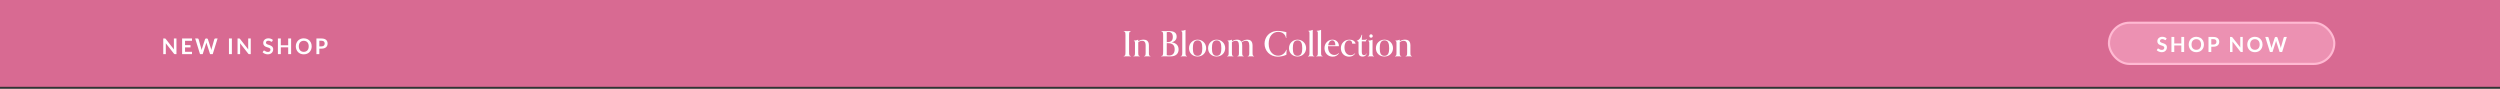 <svg width="1154" height="41" viewBox="0 0 1154 41" fill="none" xmlns="http://www.w3.org/2000/svg">
<rect x="0" y="0" width="1154" height="41" fill="#333333" stroke="none"/>
<rect width="1154" height="40.069" fill="#D86A92"/>
<rect x="973.5" y="10.5" width="104" height="19" rx="9.5" fill="#FFB9D2" fill-opacity="0.5"/>
<rect x="973.5" y="10.5" width="104" height="19" rx="9.5" stroke="#FFB9D2"/>
<path d="M999.803 18.325C999.765 18.393 999.723 18.442 999.678 18.474C999.637 18.503 999.584 18.518 999.52 18.518C999.452 18.518 999.379 18.494 999.299 18.446C999.222 18.394 999.129 18.338 999.02 18.277C998.911 18.216 998.782 18.162 998.635 18.114C998.491 18.063 998.319 18.037 998.12 18.037C997.941 18.037 997.784 18.059 997.649 18.104C997.515 18.146 997.401 18.205 997.308 18.282C997.218 18.359 997.151 18.452 997.106 18.561C997.061 18.667 997.039 18.784 997.039 18.912C997.039 19.076 997.083 19.212 997.173 19.321C997.266 19.43 997.388 19.523 997.539 19.6C997.689 19.677 997.861 19.745 998.053 19.806C998.245 19.867 998.443 19.933 998.645 20.003C998.847 20.071 999.044 20.151 999.236 20.244C999.428 20.334 999.6 20.449 999.75 20.59C999.901 20.728 1000.02 20.898 1000.11 21.1C1000.2 21.302 1000.25 21.547 1000.25 21.835C1000.25 22.15 1000.2 22.445 1000.09 22.72C999.981 22.993 999.824 23.232 999.616 23.437C999.411 23.639 999.159 23.799 998.861 23.918C998.563 24.033 998.221 24.091 997.837 24.091C997.616 24.091 997.398 24.068 997.183 24.023C996.968 23.982 996.761 23.921 996.563 23.841C996.367 23.76 996.183 23.664 996.01 23.552C995.837 23.44 995.683 23.315 995.548 23.177L995.928 22.557C995.96 22.512 996.002 22.475 996.053 22.446C996.104 22.414 996.159 22.398 996.216 22.398C996.297 22.398 996.383 22.432 996.476 22.499C996.569 22.563 996.68 22.635 996.808 22.715C996.936 22.796 997.085 22.869 997.255 22.937C997.428 23.001 997.635 23.033 997.875 23.033C998.244 23.033 998.529 22.946 998.731 22.773C998.933 22.597 999.034 22.345 999.034 22.018C999.034 21.835 998.988 21.686 998.895 21.571C998.805 21.456 998.685 21.36 998.534 21.282C998.383 21.202 998.212 21.135 998.019 21.081C997.827 21.026 997.632 20.967 997.433 20.903C997.234 20.839 997.039 20.762 996.846 20.672C996.654 20.582 996.482 20.465 996.332 20.321C996.181 20.177 996.059 19.997 995.966 19.782C995.877 19.564 995.832 19.297 995.832 18.979C995.832 18.726 995.881 18.479 995.981 18.239C996.083 17.998 996.231 17.785 996.423 17.599C996.615 17.413 996.853 17.264 997.135 17.152C997.417 17.04 997.741 16.984 998.106 16.984C998.516 16.984 998.895 17.048 999.241 17.176C999.587 17.304 999.882 17.484 1000.13 17.715L999.803 18.325ZM1008.2 17.061V24.014H1006.9V20.975H1003.64V24.014H1002.34V17.061H1003.64V20.052H1006.9V17.061H1008.2ZM1017.34 20.537C1017.34 21.047 1017.26 21.52 1017.09 21.956C1016.92 22.389 1016.68 22.764 1016.38 23.081C1016.07 23.398 1015.7 23.647 1015.27 23.826C1014.83 24.003 1014.35 24.091 1013.82 24.091C1013.3 24.091 1012.82 24.003 1012.39 23.826C1011.95 23.647 1011.58 23.398 1011.27 23.081C1010.96 22.764 1010.72 22.389 1010.55 21.956C1010.38 21.52 1010.3 21.047 1010.3 20.537C1010.3 20.028 1010.38 19.556 1010.55 19.124C1010.72 18.688 1010.96 18.311 1011.27 17.994C1011.58 17.676 1011.95 17.43 1012.39 17.253C1012.82 17.074 1013.3 16.984 1013.82 16.984C1014.18 16.984 1014.51 17.026 1014.82 17.109C1015.13 17.189 1015.41 17.304 1015.67 17.455C1015.93 17.603 1016.17 17.784 1016.37 17.998C1016.58 18.21 1016.76 18.447 1016.9 18.71C1017.04 18.973 1017.15 19.258 1017.23 19.566C1017.3 19.874 1017.34 20.198 1017.34 20.537ZM1016.02 20.537C1016.02 20.156 1015.97 19.814 1015.87 19.513C1015.76 19.209 1015.62 18.951 1015.43 18.739C1015.24 18.527 1015.01 18.366 1014.74 18.253C1014.47 18.141 1014.16 18.085 1013.82 18.085C1013.48 18.085 1013.18 18.141 1012.9 18.253C1012.64 18.366 1012.4 18.527 1012.21 18.739C1012.02 18.951 1011.88 19.209 1011.77 19.513C1011.67 19.814 1011.62 20.156 1011.62 20.537C1011.62 20.919 1011.67 21.262 1011.77 21.566C1011.88 21.868 1012.02 22.124 1012.21 22.336C1012.4 22.544 1012.64 22.704 1012.9 22.816C1013.18 22.929 1013.48 22.985 1013.82 22.985C1014.16 22.985 1014.47 22.929 1014.74 22.816C1015.01 22.704 1015.24 22.544 1015.43 22.336C1015.62 22.124 1015.76 21.868 1015.87 21.566C1015.97 21.262 1016.02 20.919 1016.02 20.537ZM1021.7 20.556C1021.94 20.556 1022.14 20.528 1022.32 20.47C1022.5 20.409 1022.64 20.324 1022.76 20.215C1022.88 20.103 1022.96 19.968 1023.02 19.811C1023.08 19.651 1023.11 19.473 1023.11 19.277C1023.11 19.091 1023.08 18.923 1023.02 18.773C1022.96 18.622 1022.88 18.494 1022.76 18.388C1022.65 18.282 1022.5 18.202 1022.33 18.148C1022.15 18.09 1021.94 18.061 1021.7 18.061H1020.73V20.556H1021.7ZM1021.7 17.061C1022.16 17.061 1022.57 17.115 1022.91 17.224C1023.25 17.333 1023.53 17.486 1023.75 17.681C1023.97 17.877 1024.13 18.111 1024.24 18.383C1024.35 18.656 1024.4 18.954 1024.4 19.277C1024.4 19.614 1024.35 19.923 1024.23 20.206C1024.12 20.484 1023.95 20.725 1023.73 20.927C1023.5 21.129 1023.22 21.286 1022.88 21.398C1022.55 21.51 1022.15 21.566 1021.7 21.566H1020.73V24.014H1019.44V17.061H1021.7ZM1035.25 17.061V24.014H1034.58C1034.48 24.014 1034.39 23.998 1034.32 23.966C1034.25 23.93 1034.19 23.873 1034.12 23.793L1030.49 19.157C1030.51 19.369 1030.52 19.564 1030.52 19.744V24.014H1029.38V17.061H1030.06C1030.12 17.061 1030.16 17.064 1030.2 17.07C1030.24 17.074 1030.28 17.083 1030.31 17.099C1030.34 17.112 1030.37 17.133 1030.4 17.162C1030.43 17.187 1030.46 17.223 1030.49 17.268L1034.14 21.922C1034.13 21.81 1034.12 21.699 1034.12 21.59C1034.11 21.481 1034.11 21.38 1034.11 21.287V17.061H1035.25ZM1044.39 20.537C1044.39 21.047 1044.3 21.52 1044.13 21.956C1043.96 22.389 1043.73 22.764 1043.42 23.081C1043.11 23.398 1042.74 23.647 1042.31 23.826C1041.88 24.003 1041.39 24.091 1040.87 24.091C1040.34 24.091 1039.86 24.003 1039.43 23.826C1039 23.647 1038.62 23.398 1038.31 23.081C1038.01 22.764 1037.77 22.389 1037.6 21.956C1037.43 21.52 1037.34 21.047 1037.34 20.537C1037.34 20.028 1037.43 19.556 1037.6 19.124C1037.77 18.688 1038.01 18.311 1038.31 17.994C1038.62 17.676 1039 17.43 1039.43 17.253C1039.86 17.074 1040.34 16.984 1040.87 16.984C1041.22 16.984 1041.55 17.026 1041.86 17.109C1042.17 17.189 1042.46 17.304 1042.72 17.455C1042.98 17.603 1043.21 17.784 1043.41 17.998C1043.62 18.21 1043.8 18.447 1043.94 18.71C1044.09 18.973 1044.2 19.258 1044.27 19.566C1044.35 19.874 1044.39 20.198 1044.39 20.537ZM1043.06 20.537C1043.06 20.156 1043.01 19.814 1042.91 19.513C1042.81 19.209 1042.66 18.951 1042.47 18.739C1042.28 18.527 1042.05 18.366 1041.78 18.253C1041.51 18.141 1041.21 18.085 1040.87 18.085C1040.53 18.085 1040.22 18.141 1039.95 18.253C1039.68 18.366 1039.45 18.527 1039.26 18.739C1039.07 18.951 1038.92 19.209 1038.82 19.513C1038.72 19.814 1038.66 20.156 1038.66 20.537C1038.66 20.919 1038.72 21.262 1038.82 21.566C1038.92 21.868 1039.07 22.124 1039.26 22.336C1039.45 22.544 1039.68 22.704 1039.95 22.816C1040.22 22.929 1040.53 22.985 1040.87 22.985C1041.21 22.985 1041.51 22.929 1041.78 22.816C1042.05 22.704 1042.28 22.544 1042.47 22.336C1042.66 22.124 1042.81 21.868 1042.91 21.566C1043.01 21.262 1043.06 20.919 1043.06 20.537ZM1055.59 17.061L1053.43 24.014H1052.27L1050.75 19.263C1050.71 19.148 1050.67 19.007 1050.63 18.84C1050.61 18.92 1050.59 18.995 1050.57 19.066C1050.55 19.136 1050.53 19.202 1050.51 19.263L1048.98 24.014H1047.8L1045.65 17.061H1046.73C1046.84 17.061 1046.94 17.088 1047.01 17.143C1047.09 17.194 1047.14 17.264 1047.16 17.354L1048.35 21.513C1048.37 21.616 1048.4 21.728 1048.42 21.85C1048.45 21.968 1048.47 22.093 1048.5 22.225C1048.52 22.09 1048.55 21.964 1048.58 21.845C1048.61 21.727 1048.64 21.616 1048.68 21.513L1050.04 17.354C1050.07 17.28 1050.12 17.213 1050.19 17.152C1050.27 17.091 1050.36 17.061 1050.47 17.061H1050.85C1050.96 17.061 1051.06 17.088 1051.13 17.143C1051.2 17.197 1051.25 17.268 1051.29 17.354L1052.65 21.513C1052.71 21.712 1052.77 21.941 1052.83 22.201C1052.87 21.948 1052.92 21.718 1052.97 21.513L1054.15 17.354C1054.17 17.274 1054.22 17.205 1054.3 17.147C1054.38 17.09 1054.47 17.061 1054.58 17.061H1055.59Z" fill="white"/>
<path d="M521.985 25.872V26.032C521.648 26.016 520.927 26 520.35 26C519.757 26 519.068 26.016 518.715 26.032V25.872C519.388 25.76 519.517 25.551 519.517 24.013V16.351C519.517 14.813 519.388 14.604 518.715 14.492V14.332C519.068 14.348 519.757 14.364 520.35 14.364C520.927 14.364 521.648 14.348 521.985 14.332V14.492C521.328 14.604 521.184 14.813 521.184 16.351V24.013C521.184 25.551 521.328 25.76 521.985 25.872ZM531.022 25.872V26.032C530.669 26.016 530.172 26 529.579 26C528.986 26 528.489 26.016 528.137 26.032V25.872C528.618 25.776 528.826 25.695 528.826 24.413V20.967C528.826 19.3 528.089 18.82 527.175 18.82C526.454 18.82 525.861 19.124 525.412 19.509V24.413C525.412 25.695 525.62 25.776 526.101 25.872V26.032C525.749 26.016 525.252 26 524.659 26C524.066 26 523.569 26.016 523.216 26.032V25.872C523.697 25.776 523.905 25.695 523.905 24.413V20.054C523.905 19.268 523.889 19.028 523.409 18.9V18.739C524.114 18.723 524.867 18.563 525.412 18.307V19.092C526.213 18.499 527.015 18.307 527.816 18.307C528.89 18.307 530.333 18.643 530.333 20.919V24.413C530.333 25.695 530.541 25.776 531.022 25.872ZM536.041 26.032V25.872C536.81 25.744 536.907 25.535 536.907 23.532V16.351C536.907 14.813 536.73 14.604 536.057 14.492V14.332C536.41 14.348 537.083 14.364 537.756 14.364C538.429 14.364 539.279 14.348 539.615 14.348C541.747 14.348 543.141 15.005 543.141 16.864C543.141 18.146 542.468 19.124 540.849 19.541C542.981 19.829 544.039 21.079 544.039 22.811C544.039 24.413 543.141 26.048 540.24 26.048C539.743 26.048 538.718 26 537.724 26C537.147 26 536.394 26.016 536.041 26.032ZM538.573 19.477C540.24 19.477 541.378 18.996 541.378 17.073C541.378 15.39 540.513 14.748 539.375 14.748C539.118 14.748 538.846 14.781 538.573 14.877V19.477ZM539.054 19.925H538.573V25.455C538.926 25.551 539.375 25.599 539.711 25.599C541.138 25.599 542.228 24.782 542.228 22.778C542.228 20.903 541.282 19.925 539.054 19.925ZM547.921 25.872V26.032C547.568 26.016 547.071 26 546.478 26C545.885 26 545.388 26.016 545.036 26.032V25.872C545.517 25.776 545.725 25.695 545.725 24.413V15.534C545.725 14.748 545.709 14.508 545.228 14.38V14.22C545.917 14.204 546.671 14.043 547.232 13.787V24.413C547.232 25.695 547.44 25.776 547.921 25.872ZM556.756 22.217C556.756 24.461 555.057 26.096 552.781 26.096C550.617 26.096 548.854 24.606 548.854 22.265C548.854 19.893 550.681 18.307 552.813 18.307C554.961 18.307 556.756 19.925 556.756 22.217ZM552.781 25.776C554.624 25.776 554.977 24.189 554.977 22.265C554.977 20.086 554.528 18.627 552.813 18.627C550.97 18.627 550.633 20.31 550.633 22.25C550.633 24.317 551.018 25.776 552.781 25.776ZM565.552 22.217C565.552 24.461 563.853 26.096 561.577 26.096C559.414 26.096 557.651 24.606 557.651 22.265C557.651 19.893 559.478 18.307 561.609 18.307C563.757 18.307 565.552 19.925 565.552 22.217ZM561.577 25.776C563.421 25.776 563.773 24.189 563.773 22.265C563.773 20.086 563.324 18.627 561.609 18.627C559.766 18.627 559.43 20.31 559.43 22.25C559.43 24.317 559.814 25.776 561.577 25.776ZM578.869 25.872V26.032C578.516 26.016 578.019 26 577.426 26C576.833 26 576.336 26.016 575.984 26.032V25.872C576.464 25.776 576.673 25.695 576.673 24.413V21.079C576.673 19.316 576.048 18.82 575.134 18.82C574.509 18.82 573.852 19.06 573.163 19.573C573.323 19.942 573.403 20.406 573.403 20.999V24.413C573.403 25.695 573.612 25.776 574.092 25.872V26.032C573.74 26.016 573.243 26 572.65 26C572.057 26 571.56 26.016 571.207 26.032V25.872C571.688 25.776 571.897 25.695 571.897 24.413V21.047C571.897 19.268 571.287 18.82 570.406 18.82C569.765 18.82 569.188 19.06 568.659 19.493V24.413C568.659 25.695 568.867 25.776 569.348 25.872V26.032C568.996 26.016 568.499 26 567.906 26C567.313 26 566.816 26.016 566.463 26.032V25.872C566.944 25.776 567.152 25.695 567.152 24.413V20.054C567.152 19.268 567.136 19.028 566.655 18.9V18.739C567.361 18.723 568.114 18.563 568.659 18.307V19.092C569.444 18.515 570.262 18.307 571.031 18.307C571.8 18.307 572.586 18.515 573.035 19.284C574.044 18.531 575.006 18.307 575.775 18.307C576.929 18.307 578.179 18.803 578.179 21.047V24.413C578.179 25.695 578.388 25.776 578.869 25.872ZM593.747 22.955L593.907 22.987C593.843 23.58 593.795 24.509 593.795 25.279C592.625 25.824 591.23 26.16 589.9 26.16C586.005 26.16 583.713 23.259 583.713 20.182C583.713 17.297 585.749 14.268 589.932 14.268C591.407 14.268 592.865 14.652 593.795 14.845C593.763 15.293 593.747 15.935 593.747 16.431C593.747 16.928 593.763 17.265 593.779 17.537H593.618C593.266 15.71 591.823 14.7 590.06 14.7C587.656 14.7 585.621 16.56 585.621 20.182C585.621 23.98 587.864 25.712 589.996 25.712C591.759 25.712 593.234 24.541 593.747 22.955ZM602.898 22.217C602.898 24.461 601.199 26.096 598.923 26.096C596.76 26.096 594.997 24.606 594.997 22.265C594.997 19.893 596.824 18.307 598.955 18.307C601.103 18.307 602.898 19.925 602.898 22.217ZM598.923 25.776C600.767 25.776 601.119 24.189 601.119 22.265C601.119 20.086 600.67 18.627 598.955 18.627C597.112 18.627 596.776 20.31 596.776 22.25C596.776 24.317 597.16 25.776 598.923 25.776ZM606.648 25.872V26.032C606.295 26.016 605.798 26 605.205 26C604.612 26 604.115 26.016 603.763 26.032V25.872C604.243 25.776 604.452 25.695 604.452 24.413V15.534C604.452 14.748 604.436 14.508 603.955 14.38V14.22C604.644 14.204 605.397 14.043 605.958 13.787V24.413C605.958 25.695 606.167 25.776 606.648 25.872ZM610.498 25.872V26.032C610.145 26.016 609.648 26 609.055 26C608.462 26 607.966 26.016 607.613 26.032V25.872C608.094 25.776 608.302 25.695 608.302 24.413V15.534C608.302 14.748 608.286 14.508 607.805 14.38V14.22C608.494 14.204 609.248 14.043 609.809 13.787V24.413C609.809 25.695 610.017 25.776 610.498 25.872ZM617.972 24.493L618.084 24.638C617.379 25.615 616.466 26.16 615.183 26.16C612.939 26.16 611.385 24.461 611.385 22.217C611.385 19.909 613.052 18.307 615.023 18.307C616.546 18.307 618.052 19.268 618.052 21.32H613.036C613.036 21.32 613.02 21.464 613.02 21.721C613.02 23.98 614.238 25.375 615.953 25.375C616.642 25.375 617.283 25.151 617.972 24.493ZM613.084 20.903H616.417C616.385 19.381 615.824 18.627 614.959 18.627C613.949 18.627 613.276 19.637 613.084 20.903ZM625.452 24.59L625.564 24.702C624.923 25.599 624.057 26.16 622.759 26.16C620.467 26.16 618.944 24.445 618.944 22.25C618.944 19.942 620.643 18.307 622.935 18.307C624.378 18.307 625.516 18.964 625.74 20.166H624.185C624.137 19.3 623.833 18.627 622.823 18.627C621.3 18.627 620.611 20.15 620.611 21.897C620.611 24.157 621.765 25.471 623.432 25.471C624.201 25.471 624.891 25.199 625.452 24.59ZM630.752 24.654L630.88 24.75C630.528 25.727 629.919 26.128 628.973 26.128C627.963 26.128 627.098 25.679 627.098 24.061V19.653C627.098 19.108 626.937 19.06 626.312 18.964V18.803C627.514 18.403 628.236 17.281 628.54 16.047L628.781 16.095C628.7 16.624 628.604 17.585 628.604 18.387H629.502C630.175 18.387 630.544 18.387 630.832 18.002L630.96 18.146C630.72 18.515 630.576 18.659 630.335 19.188C630.335 19.188 630.111 19.076 629.406 19.076H628.604V23.884C628.604 25.022 628.909 25.471 629.646 25.471C630.175 25.471 630.496 25.231 630.752 24.654ZM633.664 16.656C633.664 17.073 633.328 17.409 632.863 17.409C632.43 17.409 632.094 17.073 632.094 16.656C632.094 16.175 632.43 15.838 632.863 15.838C633.328 15.838 633.664 16.175 633.664 16.656ZM634.257 25.872V26.032C633.905 26.016 633.408 26 632.815 26C632.222 26 631.725 26.016 631.372 26.032V25.872C631.853 25.776 632.062 25.695 632.062 24.413V20.086C632.062 19.316 632.046 19.06 631.565 18.932V18.771C632.27 18.755 633.023 18.611 633.568 18.355V24.413C633.568 25.695 633.777 25.776 634.257 25.872ZM643.015 22.217C643.015 24.461 641.316 26.096 639.04 26.096C636.876 26.096 635.113 24.606 635.113 22.265C635.113 19.893 636.94 18.307 639.072 18.307C641.22 18.307 643.015 19.925 643.015 22.217ZM639.04 25.776C640.883 25.776 641.236 24.189 641.236 22.265C641.236 20.086 640.787 18.627 639.072 18.627C637.229 18.627 636.892 20.31 636.892 22.25C636.892 24.317 637.277 25.776 639.04 25.776ZM651.731 25.872V26.032C651.378 26.016 650.882 26 650.289 26C649.695 26 649.199 26.016 648.846 26.032V25.872C649.327 25.776 649.535 25.695 649.535 24.413V20.967C649.535 19.3 648.798 18.82 647.884 18.82C647.163 18.82 646.57 19.124 646.121 19.509V24.413C646.121 25.695 646.33 25.776 646.81 25.872V26.032C646.458 26.016 645.961 26 645.368 26C644.775 26 644.278 26.016 643.925 26.032V25.872C644.406 25.776 644.615 25.695 644.615 24.413V20.054C644.615 19.268 644.599 19.028 644.118 18.9V18.739C644.823 18.723 645.576 18.563 646.121 18.307V19.092C646.923 18.499 647.724 18.307 648.525 18.307C649.599 18.307 651.042 18.643 651.042 20.919V24.413C651.042 25.695 651.25 25.776 651.731 25.872Z" fill="white"/>
<path d="M81.453 17.77V25H80.763C80.656 25 80.566 24.983 80.493 24.95C80.423 24.913 80.354 24.853 80.288 24.77L76.513 19.95C76.533 20.17 76.543 20.373 76.543 20.56V25H75.358V17.77H76.063C76.119 17.77 76.168 17.773 76.208 17.78C76.251 17.783 76.288 17.793 76.318 17.81C76.351 17.823 76.383 17.845 76.413 17.875C76.443 17.902 76.476 17.938 76.513 17.985L80.303 22.825C80.293 22.708 80.284 22.593 80.278 22.48C80.271 22.367 80.268 22.262 80.268 22.165V17.77H81.453ZM85.413 18.84V20.845H87.943V21.88H85.413V23.925H88.623V25H84.063V17.77H88.623V18.84H85.413ZM100.435 17.77L98.19 25H96.975L95.395 20.06C95.351 19.94 95.311 19.793 95.275 19.62C95.255 19.703 95.235 19.782 95.215 19.855C95.195 19.928 95.173 19.997 95.15 20.06L93.555 25H92.335L90.095 17.77H91.22C91.336 17.77 91.433 17.798 91.51 17.855C91.59 17.908 91.643 17.982 91.67 18.075L92.9 22.4C92.926 22.507 92.951 22.623 92.975 22.75C93.001 22.873 93.028 23.003 93.055 23.14C93.081 23 93.11 22.868 93.14 22.745C93.173 22.622 93.208 22.507 93.245 22.4L94.665 18.075C94.691 17.998 94.743 17.928 94.82 17.865C94.9 17.802 94.996 17.77 95.11 17.77H95.505C95.621 17.77 95.716 17.798 95.79 17.855C95.863 17.912 95.918 17.985 95.955 18.075L97.37 22.4C97.44 22.607 97.503 22.845 97.56 23.115C97.603 22.852 97.651 22.613 97.705 22.4L98.935 18.075C98.955 17.992 99.005 17.92 99.085 17.86C99.168 17.8 99.266 17.77 99.38 17.77H100.435ZM107.036 25H105.686V17.77H107.036V25ZM115.75 17.77V25H115.06C114.953 25 114.863 24.983 114.79 24.95C114.72 24.913 114.651 24.853 114.585 24.77L110.81 19.95C110.83 20.17 110.84 20.373 110.84 20.56V25H109.655V17.77H110.36C110.416 17.77 110.465 17.773 110.505 17.78C110.548 17.783 110.585 17.793 110.615 17.81C110.648 17.823 110.68 17.845 110.71 17.875C110.74 17.902 110.773 17.938 110.81 17.985L114.6 22.825C114.59 22.708 114.581 22.593 114.575 22.48C114.568 22.367 114.565 22.262 114.565 22.165V17.77H115.75ZM125.641 19.085C125.601 19.155 125.558 19.207 125.511 19.24C125.468 19.27 125.413 19.285 125.346 19.285C125.276 19.285 125.2 19.26 125.116 19.21C125.036 19.157 124.94 19.098 124.826 19.035C124.713 18.972 124.58 18.915 124.426 18.865C124.276 18.812 124.098 18.785 123.891 18.785C123.705 18.785 123.541 18.808 123.401 18.855C123.261 18.898 123.143 18.96 123.046 19.04C122.953 19.12 122.883 19.217 122.836 19.33C122.79 19.44 122.766 19.562 122.766 19.695C122.766 19.865 122.813 20.007 122.906 20.12C123.003 20.233 123.13 20.33 123.286 20.41C123.443 20.49 123.621 20.562 123.821 20.625C124.021 20.688 124.226 20.757 124.436 20.83C124.646 20.9 124.851 20.983 125.051 21.08C125.251 21.173 125.43 21.293 125.586 21.44C125.743 21.583 125.868 21.76 125.961 21.97C126.058 22.18 126.106 22.435 126.106 22.735C126.106 23.062 126.05 23.368 125.936 23.655C125.826 23.938 125.663 24.187 125.446 24.4C125.233 24.61 124.971 24.777 124.661 24.9C124.351 25.02 123.996 25.08 123.596 25.08C123.366 25.08 123.14 25.057 122.916 25.01C122.693 24.967 122.478 24.903 122.271 24.82C122.068 24.737 121.876 24.637 121.696 24.52C121.516 24.403 121.356 24.273 121.216 24.13L121.611 23.485C121.645 23.438 121.688 23.4 121.741 23.37C121.795 23.337 121.851 23.32 121.911 23.32C121.995 23.32 122.085 23.355 122.181 23.425C122.278 23.492 122.393 23.567 122.526 23.65C122.66 23.733 122.815 23.81 122.991 23.88C123.171 23.947 123.386 23.98 123.636 23.98C124.02 23.98 124.316 23.89 124.526 23.71C124.736 23.527 124.841 23.265 124.841 22.925C124.841 22.735 124.793 22.58 124.696 22.46C124.603 22.34 124.478 22.24 124.321 22.16C124.165 22.077 123.986 22.007 123.786 21.95C123.586 21.893 123.383 21.832 123.176 21.765C122.97 21.698 122.766 21.618 122.566 21.525C122.366 21.432 122.188 21.31 122.031 21.16C121.875 21.01 121.748 20.823 121.651 20.6C121.558 20.373 121.511 20.095 121.511 19.765C121.511 19.502 121.563 19.245 121.666 18.995C121.773 18.745 121.926 18.523 122.126 18.33C122.326 18.137 122.573 17.982 122.866 17.865C123.16 17.748 123.496 17.69 123.876 17.69C124.303 17.69 124.696 17.757 125.056 17.89C125.416 18.023 125.723 18.21 125.976 18.45L125.641 19.085ZM134.375 17.77V25H133.025V21.84H129.63V25H128.28V17.77H129.63V20.88H133.025V17.77H134.375ZM143.88 21.385C143.88 21.915 143.791 22.407 143.615 22.86C143.441 23.31 143.195 23.7 142.875 24.03C142.555 24.36 142.17 24.618 141.72 24.805C141.27 24.988 140.77 25.08 140.22 25.08C139.673 25.08 139.175 24.988 138.725 24.805C138.275 24.618 137.888 24.36 137.565 24.03C137.245 23.7 136.996 23.31 136.82 22.86C136.643 22.407 136.555 21.915 136.555 21.385C136.555 20.855 136.643 20.365 136.82 19.915C136.996 19.462 137.245 19.07 137.565 18.74C137.888 18.41 138.275 18.153 138.725 17.97C139.175 17.783 139.673 17.69 140.22 17.69C140.586 17.69 140.931 17.733 141.255 17.82C141.578 17.903 141.875 18.023 142.145 18.18C142.415 18.333 142.656 18.522 142.87 18.745C143.086 18.965 143.27 19.212 143.42 19.485C143.57 19.758 143.683 20.055 143.76 20.375C143.84 20.695 143.88 21.032 143.88 21.385ZM142.505 21.385C142.505 20.988 142.451 20.633 142.345 20.32C142.238 20.003 142.086 19.735 141.89 19.515C141.693 19.295 141.453 19.127 141.17 19.01C140.89 18.893 140.573 18.835 140.22 18.835C139.866 18.835 139.548 18.893 139.265 19.01C138.985 19.127 138.745 19.295 138.545 19.515C138.348 19.735 138.196 20.003 138.09 20.32C137.983 20.633 137.93 20.988 137.93 21.385C137.93 21.782 137.983 22.138 138.09 22.455C138.196 22.768 138.348 23.035 138.545 23.255C138.745 23.472 138.985 23.638 139.265 23.755C139.548 23.872 139.866 23.93 140.22 23.93C140.573 23.93 140.89 23.872 141.17 23.755C141.453 23.638 141.693 23.472 141.89 23.255C142.086 23.035 142.238 22.768 142.345 22.455C142.451 22.138 142.505 21.782 142.505 21.385ZM148.411 21.405C148.658 21.405 148.873 21.375 149.056 21.315C149.239 21.252 149.391 21.163 149.511 21.05C149.634 20.933 149.726 20.793 149.786 20.63C149.846 20.463 149.876 20.278 149.876 20.075C149.876 19.882 149.846 19.707 149.786 19.55C149.726 19.393 149.636 19.26 149.516 19.15C149.396 19.04 149.244 18.957 149.061 18.9C148.878 18.84 148.661 18.81 148.411 18.81H147.406V21.405H148.411ZM148.411 17.77C148.894 17.77 149.313 17.827 149.666 17.94C150.019 18.053 150.311 18.212 150.541 18.415C150.771 18.618 150.941 18.862 151.051 19.145C151.164 19.428 151.221 19.738 151.221 20.075C151.221 20.425 151.163 20.747 151.046 21.04C150.929 21.33 150.754 21.58 150.521 21.79C150.288 22 149.994 22.163 149.641 22.28C149.291 22.397 148.881 22.455 148.411 22.455H147.406V25H146.061V17.77H148.411Z" fill="white"/>
</svg>
